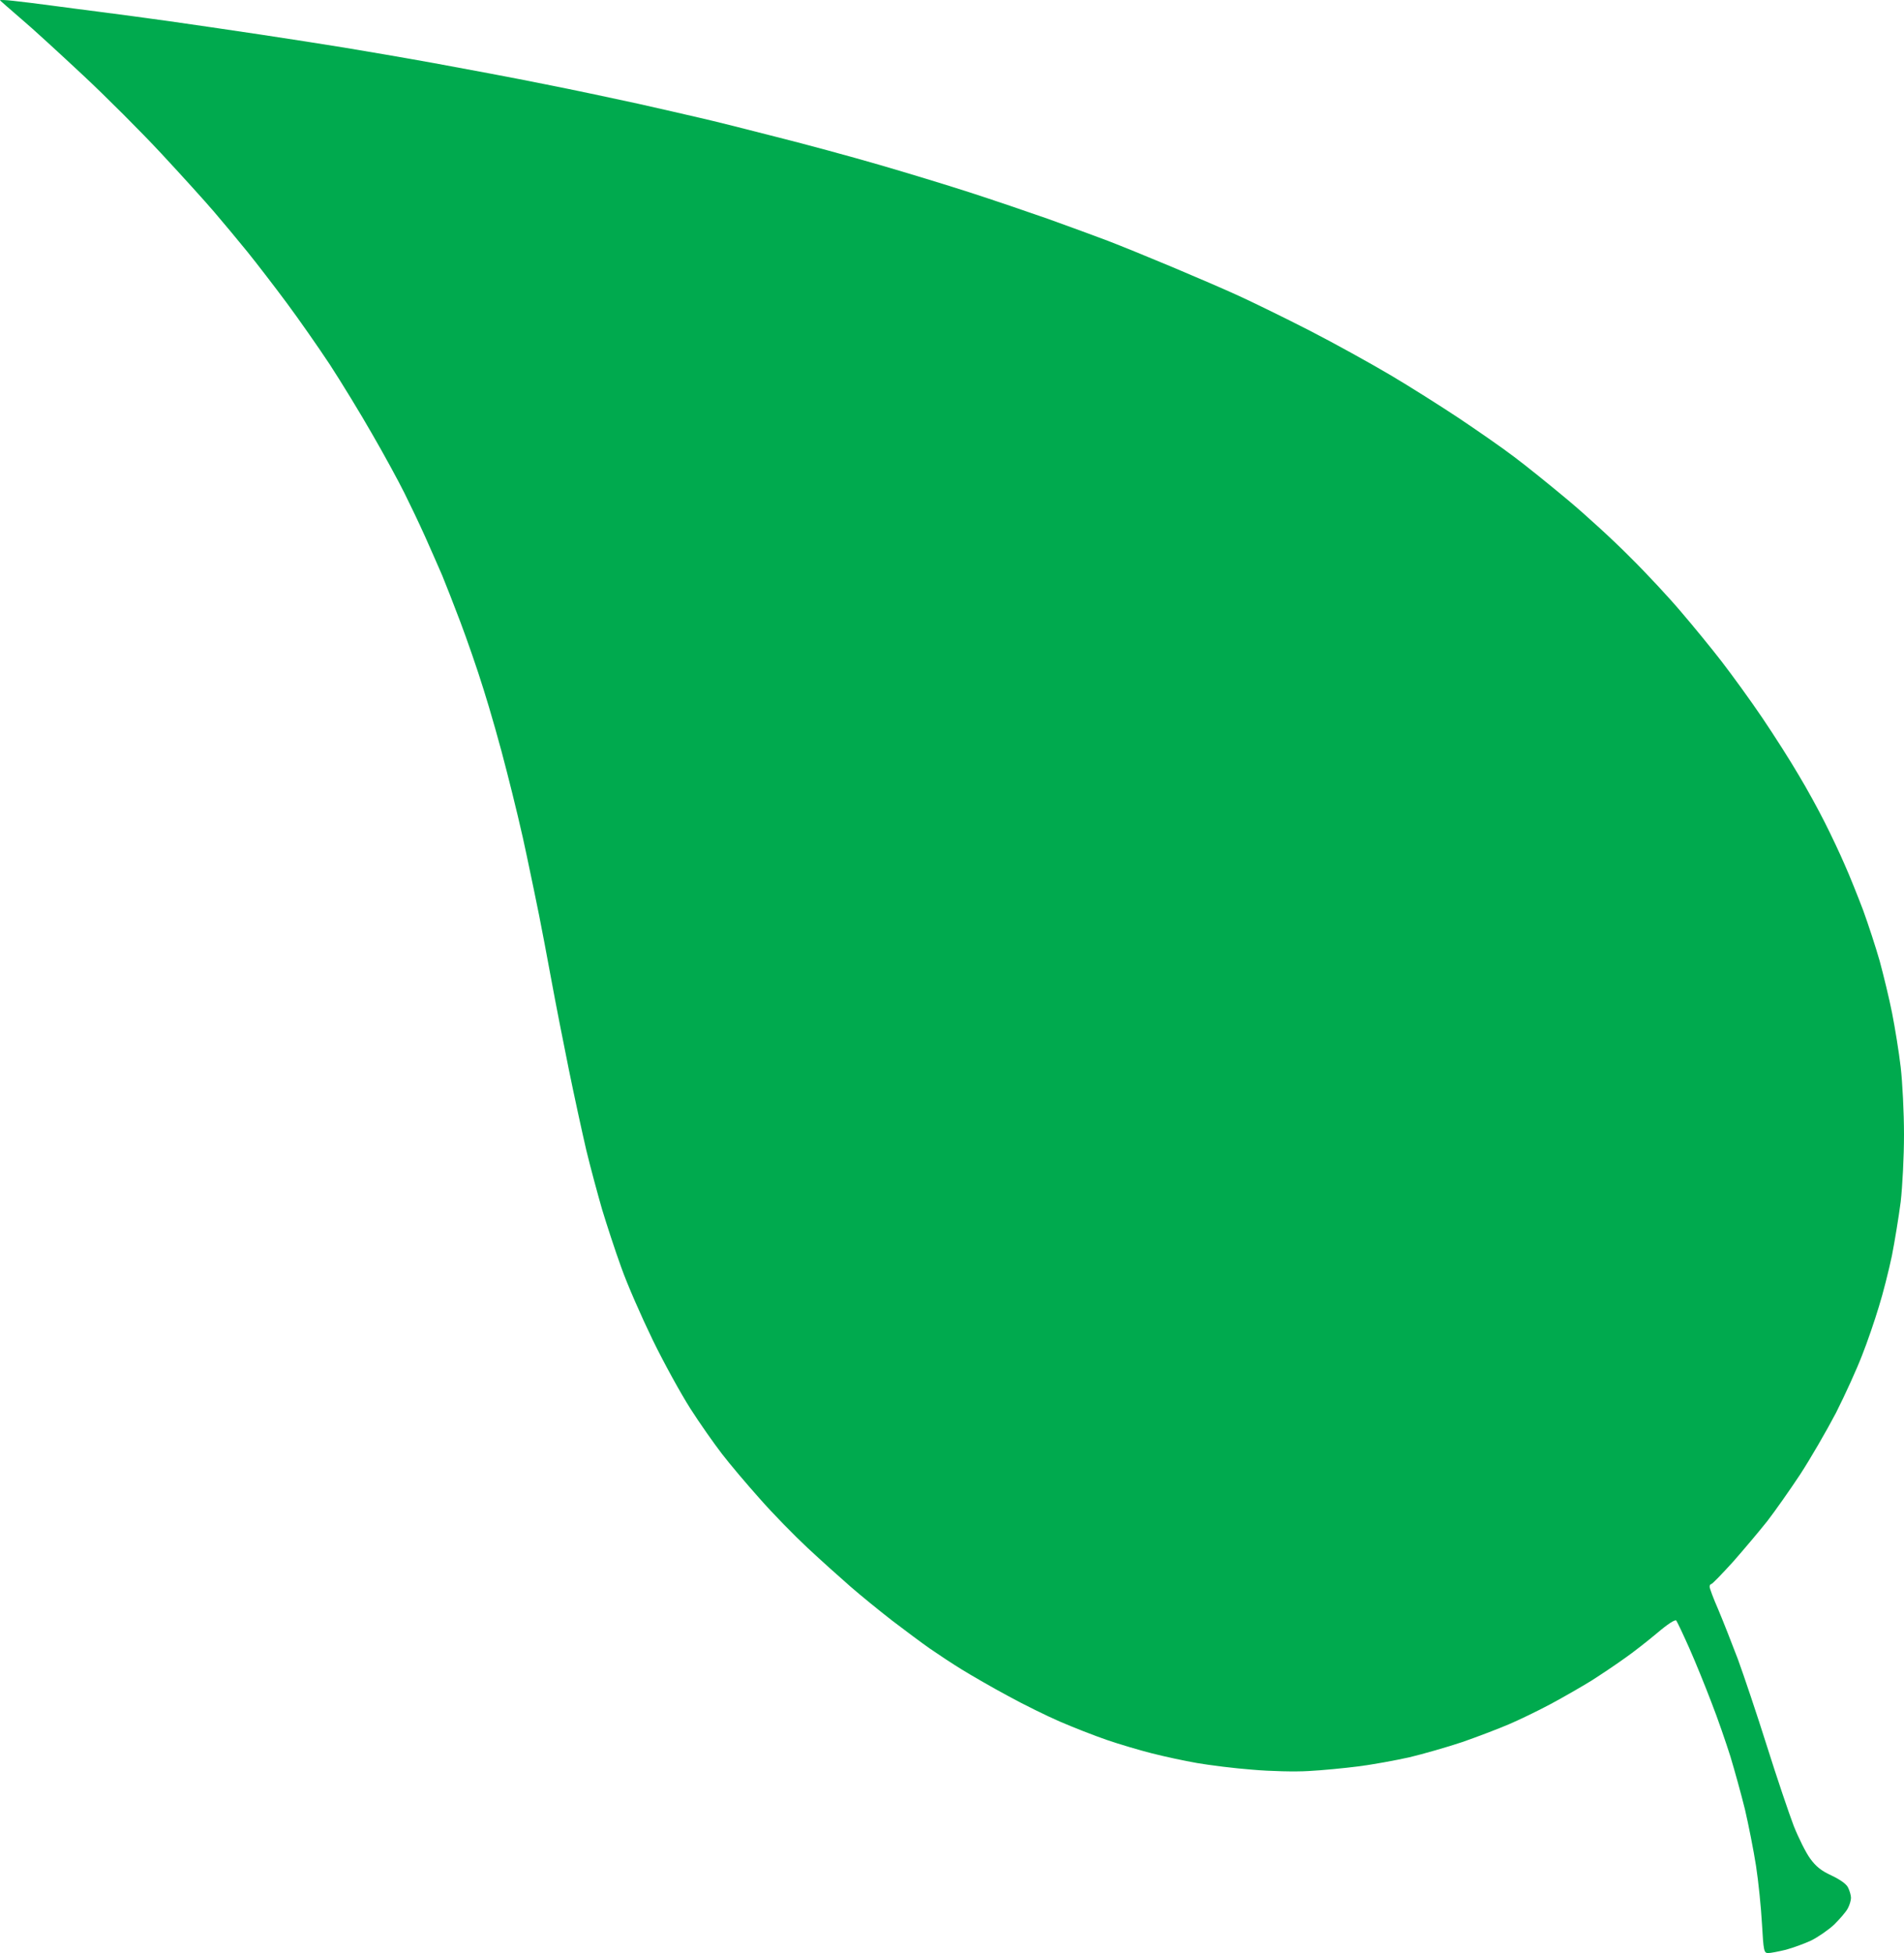 <?xml version="1.0" encoding="UTF-8"?> <svg xmlns="http://www.w3.org/2000/svg" width="897" height="920" viewBox="0 0 897 920" fill="none"> <path d="M9.896 8.82C4.694 4.345 0.323 0.494 0.011 0.182C-0.197 -0.131 2.612 -0.027 6.254 0.39C10.001 0.806 17.909 1.743 23.944 2.575C29.98 3.408 40.698 4.761 47.878 5.698C55.058 6.634 69.314 8.508 79.616 9.965C89.918 11.422 109.065 14.232 122.28 16.209C135.392 18.187 153.498 20.997 162.343 22.454C171.188 23.911 190.127 27.137 204.487 29.739C218.743 32.341 242.156 36.712 256.516 39.626C270.773 42.436 290.752 46.703 300.742 48.889C310.731 51.178 323.843 54.093 329.878 55.55C335.914 56.903 352.043 60.962 365.778 64.5C379.514 67.935 401.263 73.867 414.166 77.614C427.069 81.36 446.216 87.189 456.83 90.623C467.444 94.058 483.99 99.678 493.771 103.112C503.553 106.651 516.144 111.23 521.867 113.416C527.59 115.601 541.118 121.117 552.044 125.696C562.97 130.276 577.227 136.416 583.782 139.434C590.338 142.453 605.322 149.738 617.081 155.774C628.84 161.811 645.905 171.282 655.063 176.693C664.22 182.105 678.684 191.264 687.321 196.988C695.854 202.712 707.612 210.83 713.336 215.201C719.059 219.468 730.505 228.731 738.726 235.6C747.051 242.573 760.162 254.542 767.863 262.348C775.667 270.049 786.593 281.81 792.108 288.366C797.728 294.923 806.26 305.331 811.151 311.679C816.042 318.028 824.679 329.892 830.298 338.218C835.917 346.544 843.618 358.617 847.364 365.07C851.214 371.419 856.729 381.514 859.643 387.342C862.66 393.274 866.927 402.329 869.112 407.429C871.401 412.528 875.252 422.207 877.749 428.764C880.142 435.321 883.68 446.145 885.554 452.701C887.323 459.258 890.028 470.29 891.381 477.159C892.734 484.028 894.607 495.476 895.439 502.658C896.272 509.839 897 524.097 897 534.401C897 545.016 896.272 558.754 895.439 566.144C894.503 573.325 892.63 584.773 891.277 591.642C889.82 598.511 887.114 609.335 885.137 615.579C883.264 621.824 879.726 632.232 877.229 638.476C874.835 644.721 869.32 656.897 864.95 665.536C860.475 674.07 852.879 687.183 847.988 694.677C843.097 702.066 836.125 711.953 832.587 716.533C828.945 721.112 821.765 729.646 816.562 735.578C811.255 741.407 806.677 746.194 806.156 746.194C805.74 746.194 805.428 746.819 805.428 747.443C805.428 748.172 807.197 752.959 809.486 758.163C811.672 763.367 815.834 773.878 818.748 781.58C821.557 789.281 827.801 807.807 832.483 822.69C837.166 837.572 842.889 854.432 845.075 860.157C847.364 865.881 850.798 872.75 852.775 875.456C855.48 879.202 858.082 881.284 862.869 883.47C867.031 885.447 869.945 887.529 870.673 889.194C871.401 890.651 872.026 892.836 872.026 893.981C872.026 895.126 871.401 897.312 870.569 898.873C869.737 900.538 866.823 903.868 864.117 906.574C861.308 909.176 856.417 912.507 853.295 914.068C850.173 915.525 844.762 917.502 841.328 918.439C837.894 919.271 834.148 920 833.004 920C831.027 920 830.818 919.063 830.09 906.262C829.674 898.664 828.425 886.28 827.28 878.89C826.136 871.501 823.742 859.532 822.077 852.351C820.308 845.17 817.187 833.93 815.21 827.373C813.128 820.816 809.174 809.264 806.26 801.874C803.451 794.485 798.768 782.933 795.855 776.376C792.941 769.819 790.131 763.887 789.715 763.367C789.195 762.742 785.657 765.032 780.766 769.195C776.291 772.941 769.424 778.353 765.365 781.163C761.307 784.078 754.335 788.761 749.756 791.675C745.178 794.485 736.541 799.481 730.505 802.707C724.47 805.933 715.625 810.2 710.734 812.282C705.844 814.363 696.062 818.11 688.882 820.608C681.702 823.002 670.463 826.228 663.908 827.789C657.352 829.246 646.53 831.224 639.974 832.056C633.418 832.889 622.804 833.93 616.561 834.242C610.213 834.658 598.35 834.346 590.026 833.617C581.701 832.993 570.046 831.536 564.011 830.495C557.976 829.454 548.402 827.373 542.679 825.916C536.956 824.459 527.382 821.649 521.347 819.567C515.311 817.486 505.53 813.635 499.494 811.033C493.459 808.431 482.429 803.019 475.04 798.96C467.652 795.005 457.767 789.281 453.188 786.471C448.609 783.661 441.846 779.186 438.1 776.584C434.353 773.982 426.445 768.05 420.409 763.471C414.374 758.787 405.529 751.606 400.638 747.339C395.747 743.072 386.694 734.954 380.451 729.126C374.207 723.297 364.114 712.994 358.078 706.125C351.939 699.256 343.822 689.681 340.076 684.79C336.33 679.898 329.566 670.323 325.195 663.454C320.825 656.585 312.812 642.119 307.505 631.191C302.198 620.263 295.435 604.86 292.625 596.846C289.711 588.832 285.757 576.655 283.676 569.786C281.699 562.917 278.265 550.324 276.184 541.686C274.206 533.152 270.46 515.979 267.963 503.698C265.466 491.417 261.719 472.372 259.742 461.548C257.765 450.724 255.164 437.09 254.019 431.366C252.874 425.642 250.273 413.049 248.192 403.266C246.215 393.483 241.948 375.79 238.826 363.717C235.809 351.644 230.814 334.16 227.796 324.689C224.882 315.218 219.888 300.959 216.87 292.946C213.852 284.932 210.002 275.149 208.337 271.09C206.568 267.031 203.03 258.913 200.325 252.877C197.619 246.84 193.144 237.473 190.439 232.062C187.733 226.65 180.97 214.161 175.35 204.482C169.835 194.803 160.782 180.024 155.371 171.698C149.856 163.372 140.699 150.258 134.975 142.557C129.252 134.855 120.927 124.031 116.557 118.619C112.187 113.207 105.111 104.777 100.948 99.886C96.786 94.994 85.651 82.713 76.078 72.41C66.609 62.211 49.959 45.558 39.033 35.359C28.107 25.16 15.099 13.191 9.896 8.82Z" fill="#00AA4E"></path> </svg> 